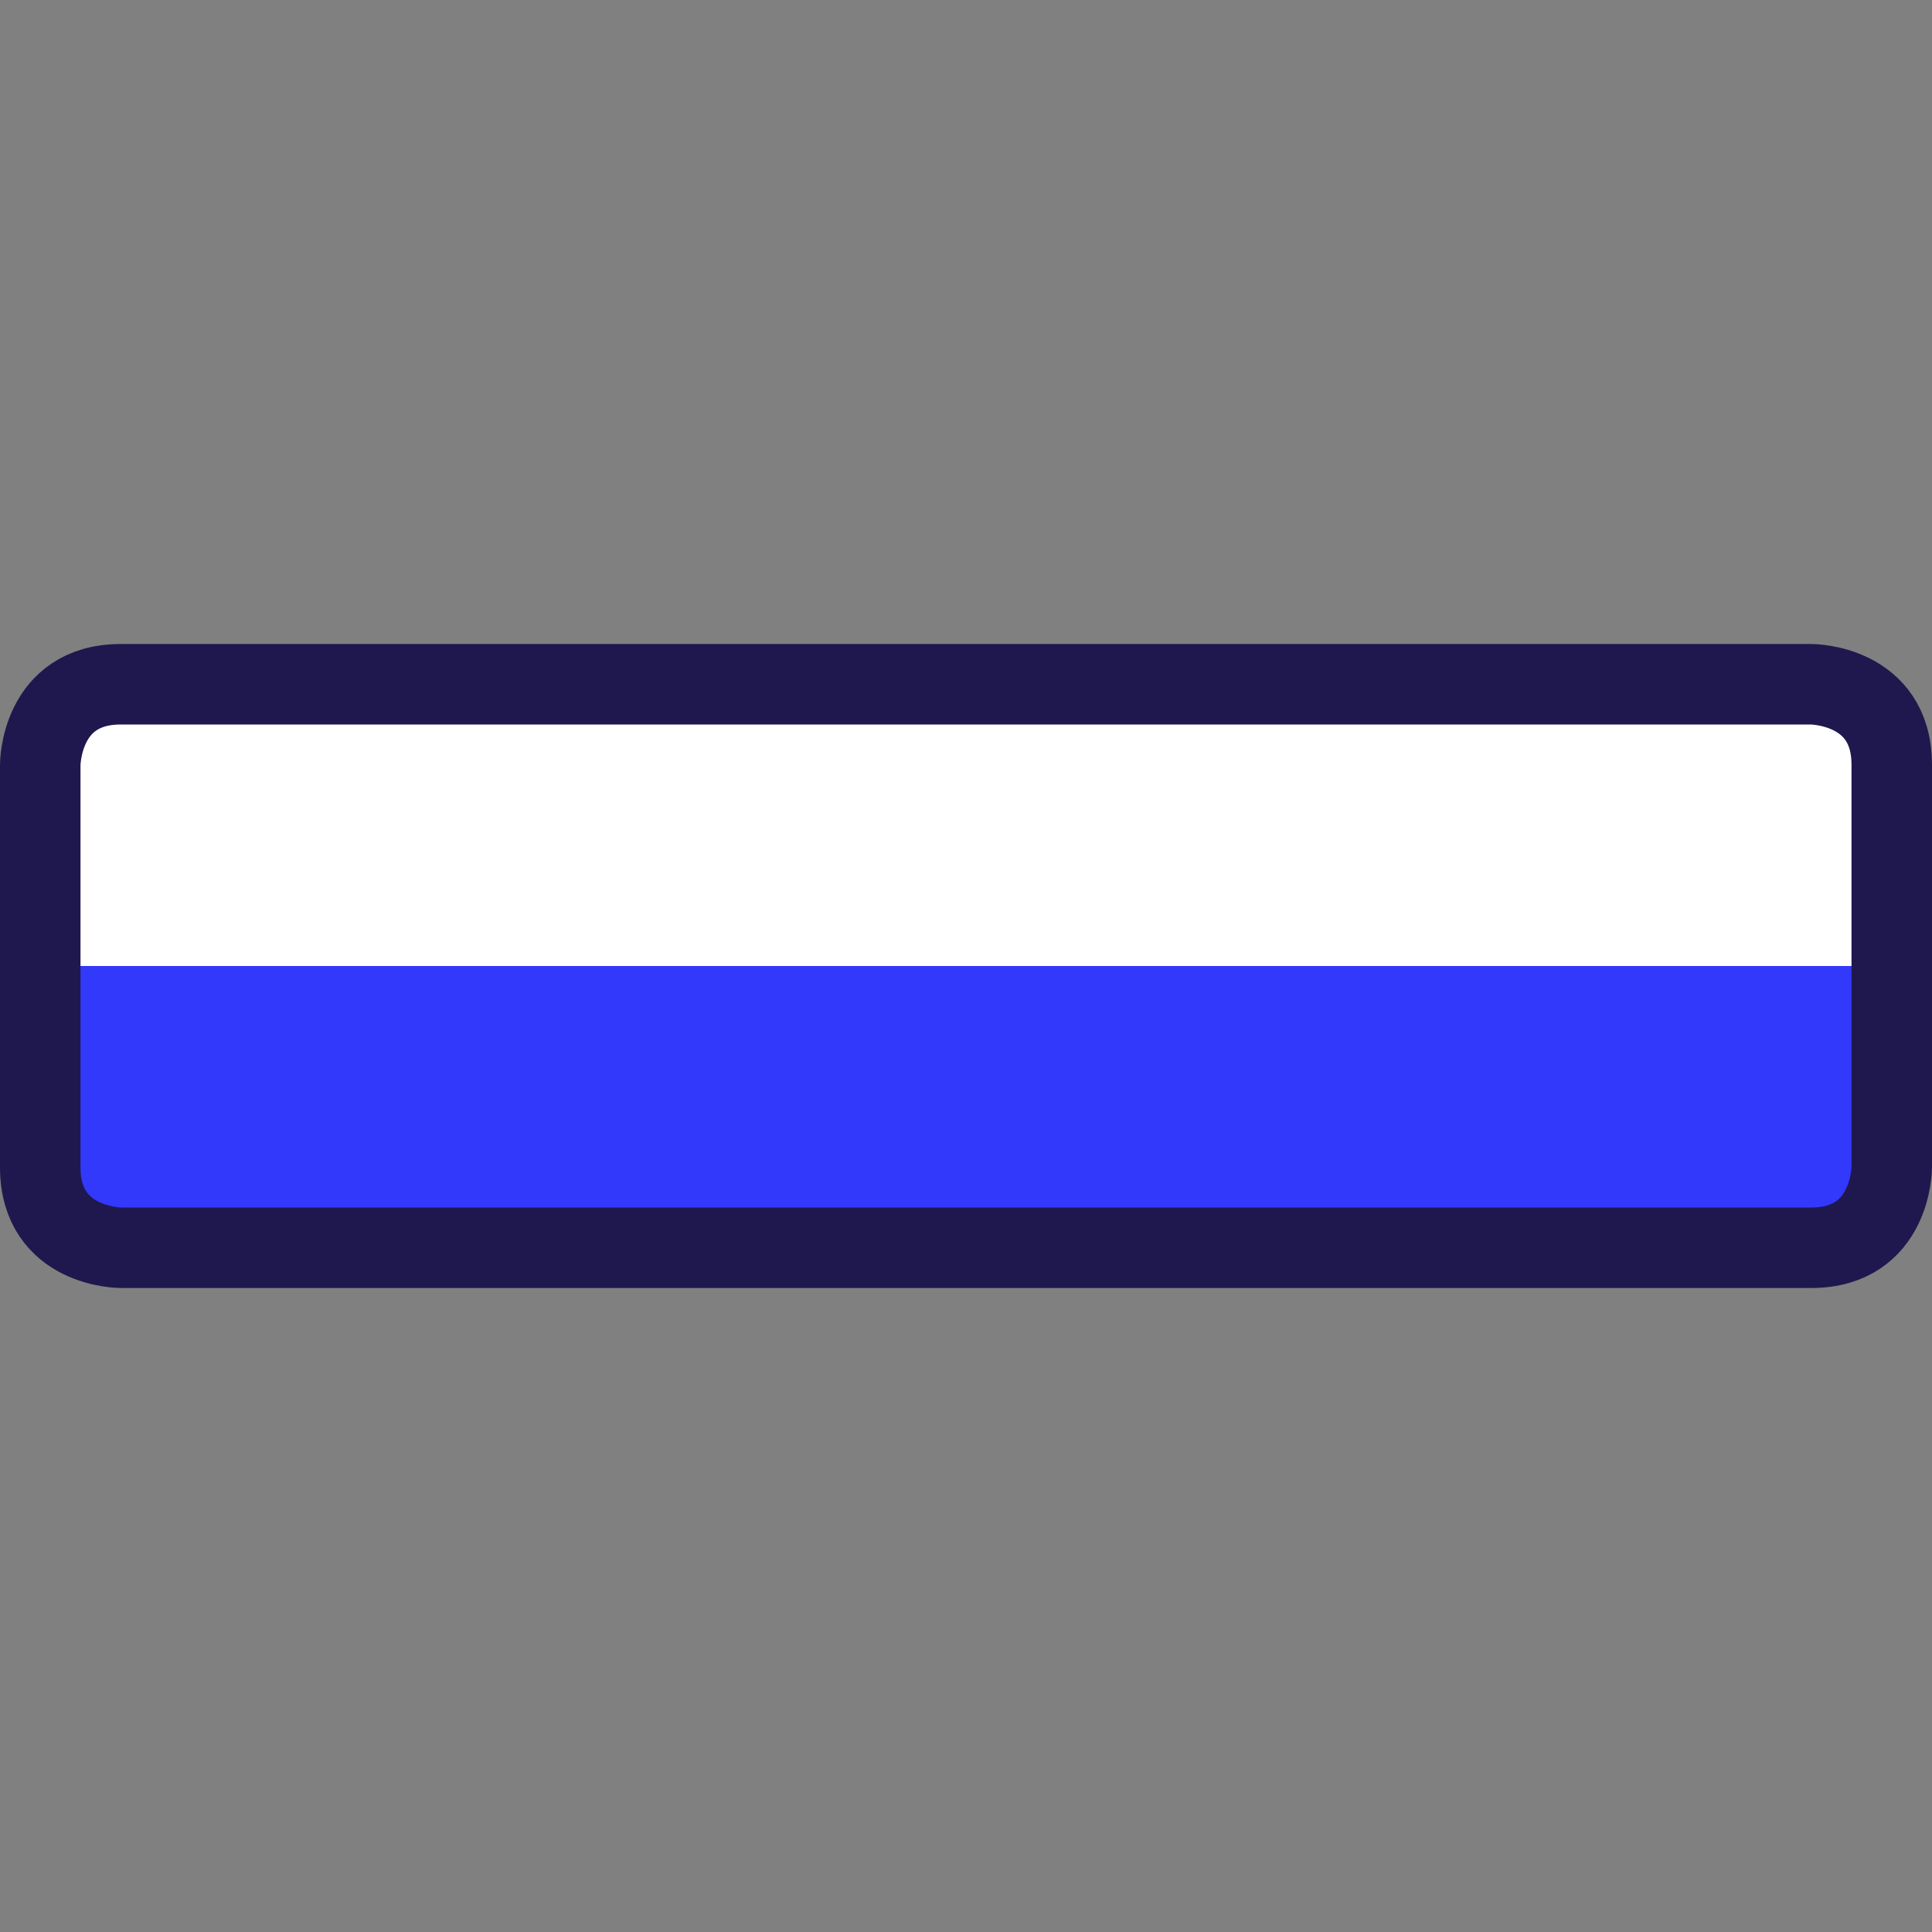 <svg xmlns="http://www.w3.org/2000/svg" viewBox="0 0 24 24" id="Subtract-Bold--Streamline-Ultimate.svg"><rect x="0" y="0" width="24" height="24" fill="#808080" stroke="none"/><desc>Subtract Bold Streamline Icon: https://streamlinehq.com</desc><defs></defs><path d="M1.5 8.5h21s1 0 1 1v5s0 1 -1 1h-21s-1 0 -1 -1v-5s0 -1 1 -1" fill="#3239fb00" stroke-width="1"></path><path d="M23.5 12V9.5a1 1 0 0 0 -1 -1h-21a1 1 0 0 0 -1 1V12Z" fill="#ffffff00" stroke-width="1"></path><path d="M1.5 8.5h21s1 0 1 1v5s0 1 -1 1h-21s-1 0 -1 -1v-5s0 -1 1 -1" fill="none" stroke="#1f184e66" stroke-linecap="round" stroke-linejoin="round" stroke-width="1"></path></svg>
